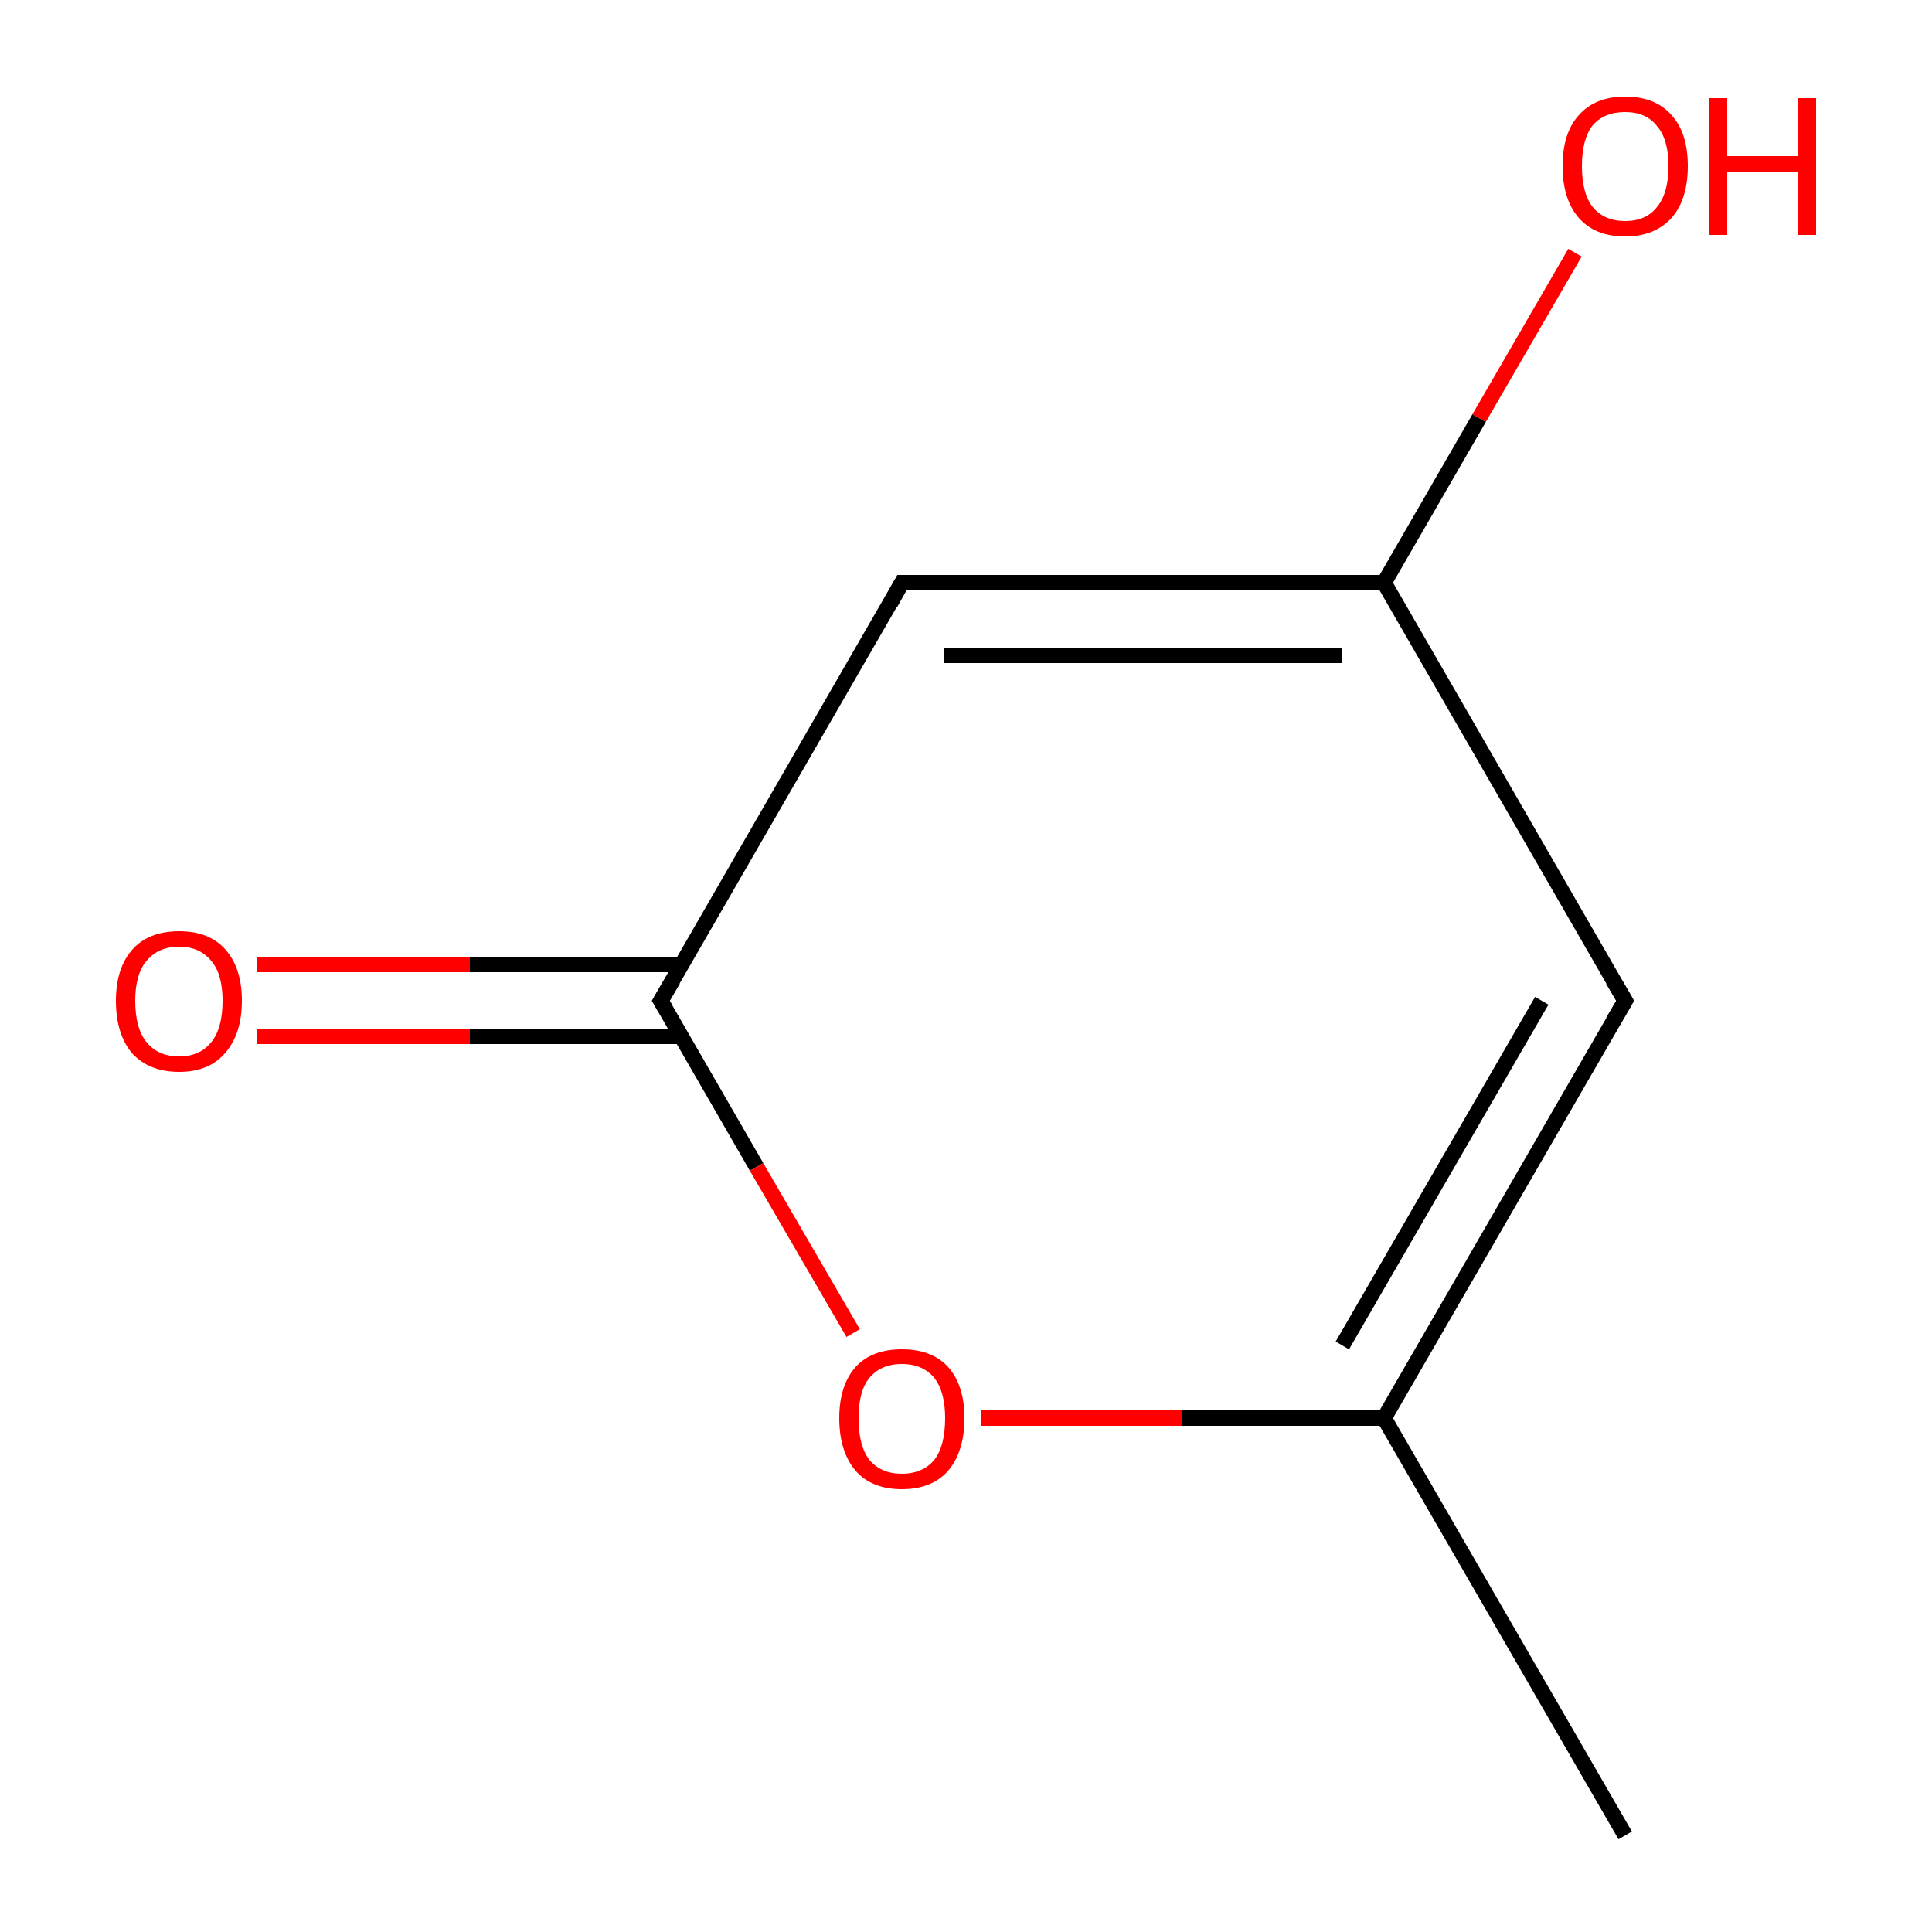 <?xml version='1.0' encoding='iso-8859-1'?>
<svg version='1.1' baseProfile='full'
              xmlns='http://www.w3.org/2000/svg'
                      xmlns:rdkit='http://www.rdkit.org/xml'
                      xmlns:xlink='http://www.w3.org/1999/xlink'
                  xml:space='preserve'
width='250px' height='250px' viewBox='0 0 250 250'>
<!-- END OF HEADER -->
<rect style='opacity:1.0;fill:#FFFFFF;stroke:none' width='250.0' height='250.0' x='0.0' y='0.0'> </rect>
<path class='bond-0 atom-0 atom-3' d='M 210.3,237.5 L 179.1,183.5' style='fill:none;fill-rule:evenodd;stroke:#000000;stroke-width:2.0px;stroke-linecap:butt;stroke-linejoin:miter;stroke-opacity:1' />
<path class='bond-1 atom-1 atom-3' d='M 210.3,129.5 L 179.1,183.5' style='fill:none;fill-rule:evenodd;stroke:#000000;stroke-width:2.0px;stroke-linecap:butt;stroke-linejoin:miter;stroke-opacity:1' />
<path class='bond-1 atom-1 atom-3' d='M 199.5,129.5 L 173.7,174.1' style='fill:none;fill-rule:evenodd;stroke:#000000;stroke-width:2.0px;stroke-linecap:butt;stroke-linejoin:miter;stroke-opacity:1' />
<path class='bond-2 atom-1 atom-4' d='M 210.3,129.5 L 179.1,75.4' style='fill:none;fill-rule:evenodd;stroke:#000000;stroke-width:2.0px;stroke-linecap:butt;stroke-linejoin:miter;stroke-opacity:1' />
<path class='bond-3 atom-2 atom-4' d='M 116.7,75.4 L 179.1,75.4' style='fill:none;fill-rule:evenodd;stroke:#000000;stroke-width:2.0px;stroke-linecap:butt;stroke-linejoin:miter;stroke-opacity:1' />
<path class='bond-3 atom-2 atom-4' d='M 122.1,84.8 L 173.7,84.8' style='fill:none;fill-rule:evenodd;stroke:#000000;stroke-width:2.0px;stroke-linecap:butt;stroke-linejoin:miter;stroke-opacity:1' />
<path class='bond-4 atom-2 atom-5' d='M 116.7,75.4 L 85.5,129.5' style='fill:none;fill-rule:evenodd;stroke:#000000;stroke-width:2.0px;stroke-linecap:butt;stroke-linejoin:miter;stroke-opacity:1' />
<path class='bond-5 atom-3 atom-8' d='M 179.1,183.5 L 153.0,183.5' style='fill:none;fill-rule:evenodd;stroke:#000000;stroke-width:2.0px;stroke-linecap:butt;stroke-linejoin:miter;stroke-opacity:1' />
<path class='bond-5 atom-3 atom-8' d='M 153.0,183.5 L 126.9,183.5' style='fill:none;fill-rule:evenodd;stroke:#FF0000;stroke-width:2.0px;stroke-linecap:butt;stroke-linejoin:miter;stroke-opacity:1' />
<path class='bond-6 atom-4 atom-6' d='M 179.1,75.4 L 191.4,54.1' style='fill:none;fill-rule:evenodd;stroke:#000000;stroke-width:2.0px;stroke-linecap:butt;stroke-linejoin:miter;stroke-opacity:1' />
<path class='bond-6 atom-4 atom-6' d='M 191.4,54.1 L 203.8,32.7' style='fill:none;fill-rule:evenodd;stroke:#FF0000;stroke-width:2.0px;stroke-linecap:butt;stroke-linejoin:miter;stroke-opacity:1' />
<path class='bond-7 atom-5 atom-7' d='M 88.2,124.8 L 60.8,124.8' style='fill:none;fill-rule:evenodd;stroke:#000000;stroke-width:2.0px;stroke-linecap:butt;stroke-linejoin:miter;stroke-opacity:1' />
<path class='bond-7 atom-5 atom-7' d='M 60.8,124.8 L 33.3,124.8' style='fill:none;fill-rule:evenodd;stroke:#FF0000;stroke-width:2.0px;stroke-linecap:butt;stroke-linejoin:miter;stroke-opacity:1' />
<path class='bond-7 atom-5 atom-7' d='M 88.2,134.1 L 60.8,134.1' style='fill:none;fill-rule:evenodd;stroke:#000000;stroke-width:2.0px;stroke-linecap:butt;stroke-linejoin:miter;stroke-opacity:1' />
<path class='bond-7 atom-5 atom-7' d='M 60.8,134.1 L 33.3,134.1' style='fill:none;fill-rule:evenodd;stroke:#FF0000;stroke-width:2.0px;stroke-linecap:butt;stroke-linejoin:miter;stroke-opacity:1' />
<path class='bond-8 atom-5 atom-8' d='M 85.5,129.5 L 97.9,151.0' style='fill:none;fill-rule:evenodd;stroke:#000000;stroke-width:2.0px;stroke-linecap:butt;stroke-linejoin:miter;stroke-opacity:1' />
<path class='bond-8 atom-5 atom-8' d='M 97.9,151.0 L 110.4,172.5' style='fill:none;fill-rule:evenodd;stroke:#FF0000;stroke-width:2.0px;stroke-linecap:butt;stroke-linejoin:miter;stroke-opacity:1' />
<path d='M 208.7,132.2 L 210.3,129.5 L 208.7,126.8' style='fill:none;stroke:#000000;stroke-width:2.0px;stroke-linecap:butt;stroke-linejoin:miter;stroke-opacity:1;' />
<path d='M 119.8,75.4 L 116.7,75.4 L 115.2,78.1' style='fill:none;stroke:#000000;stroke-width:2.0px;stroke-linecap:butt;stroke-linejoin:miter;stroke-opacity:1;' />
<path d='M 87.1,126.8 L 85.5,129.5 L 86.1,130.5' style='fill:none;stroke:#000000;stroke-width:2.0px;stroke-linecap:butt;stroke-linejoin:miter;stroke-opacity:1;' />
<path class='atom-6' d='M 202.2 21.5
Q 202.2 17.2, 204.3 14.9
Q 206.4 12.5, 210.3 12.5
Q 214.2 12.5, 216.3 14.9
Q 218.4 17.2, 218.4 21.5
Q 218.4 25.8, 216.3 28.2
Q 214.1 30.6, 210.3 30.6
Q 206.4 30.6, 204.3 28.2
Q 202.2 25.8, 202.2 21.5
M 210.3 28.6
Q 213.0 28.6, 214.4 26.8
Q 215.9 25.0, 215.9 21.5
Q 215.9 18.0, 214.4 16.3
Q 213.0 14.5, 210.3 14.5
Q 207.6 14.5, 206.1 16.2
Q 204.7 18.0, 204.7 21.5
Q 204.7 25.0, 206.1 26.8
Q 207.6 28.6, 210.3 28.6
' fill='#FF0000'/>
<path class='atom-6' d='M 221.1 12.7
L 223.5 12.7
L 223.5 20.2
L 232.6 20.2
L 232.6 12.7
L 235.0 12.7
L 235.0 30.4
L 232.6 30.4
L 232.6 22.2
L 223.5 22.2
L 223.5 30.4
L 221.1 30.4
L 221.1 12.7
' fill='#FF0000'/>
<path class='atom-7' d='M 15.0 129.5
Q 15.0 125.3, 17.1 122.9
Q 19.2 120.5, 23.2 120.5
Q 27.1 120.5, 29.2 122.9
Q 31.3 125.3, 31.3 129.5
Q 31.3 133.8, 29.1 136.3
Q 27.0 138.7, 23.2 138.7
Q 19.3 138.7, 17.1 136.3
Q 15.0 133.8, 15.0 129.5
M 23.2 136.7
Q 25.8 136.7, 27.3 134.9
Q 28.8 133.1, 28.8 129.5
Q 28.8 126.0, 27.3 124.3
Q 25.8 122.5, 23.2 122.5
Q 20.5 122.5, 19.0 124.3
Q 17.5 126.0, 17.5 129.5
Q 17.5 133.1, 19.0 134.9
Q 20.5 136.7, 23.2 136.7
' fill='#FF0000'/>
<path class='atom-8' d='M 108.6 183.5
Q 108.6 179.3, 110.7 176.9
Q 112.8 174.6, 116.7 174.6
Q 120.6 174.6, 122.7 176.9
Q 124.8 179.3, 124.8 183.5
Q 124.8 187.8, 122.7 190.3
Q 120.6 192.7, 116.7 192.7
Q 112.8 192.7, 110.7 190.3
Q 108.6 187.8, 108.6 183.5
M 116.7 190.7
Q 119.4 190.7, 120.9 188.9
Q 122.3 187.1, 122.3 183.5
Q 122.3 180.1, 120.9 178.3
Q 119.4 176.5, 116.7 176.5
Q 114.0 176.5, 112.5 178.3
Q 111.1 180.0, 111.1 183.5
Q 111.1 187.1, 112.5 188.9
Q 114.0 190.7, 116.7 190.7
' fill='#FF0000'/>
</svg>
